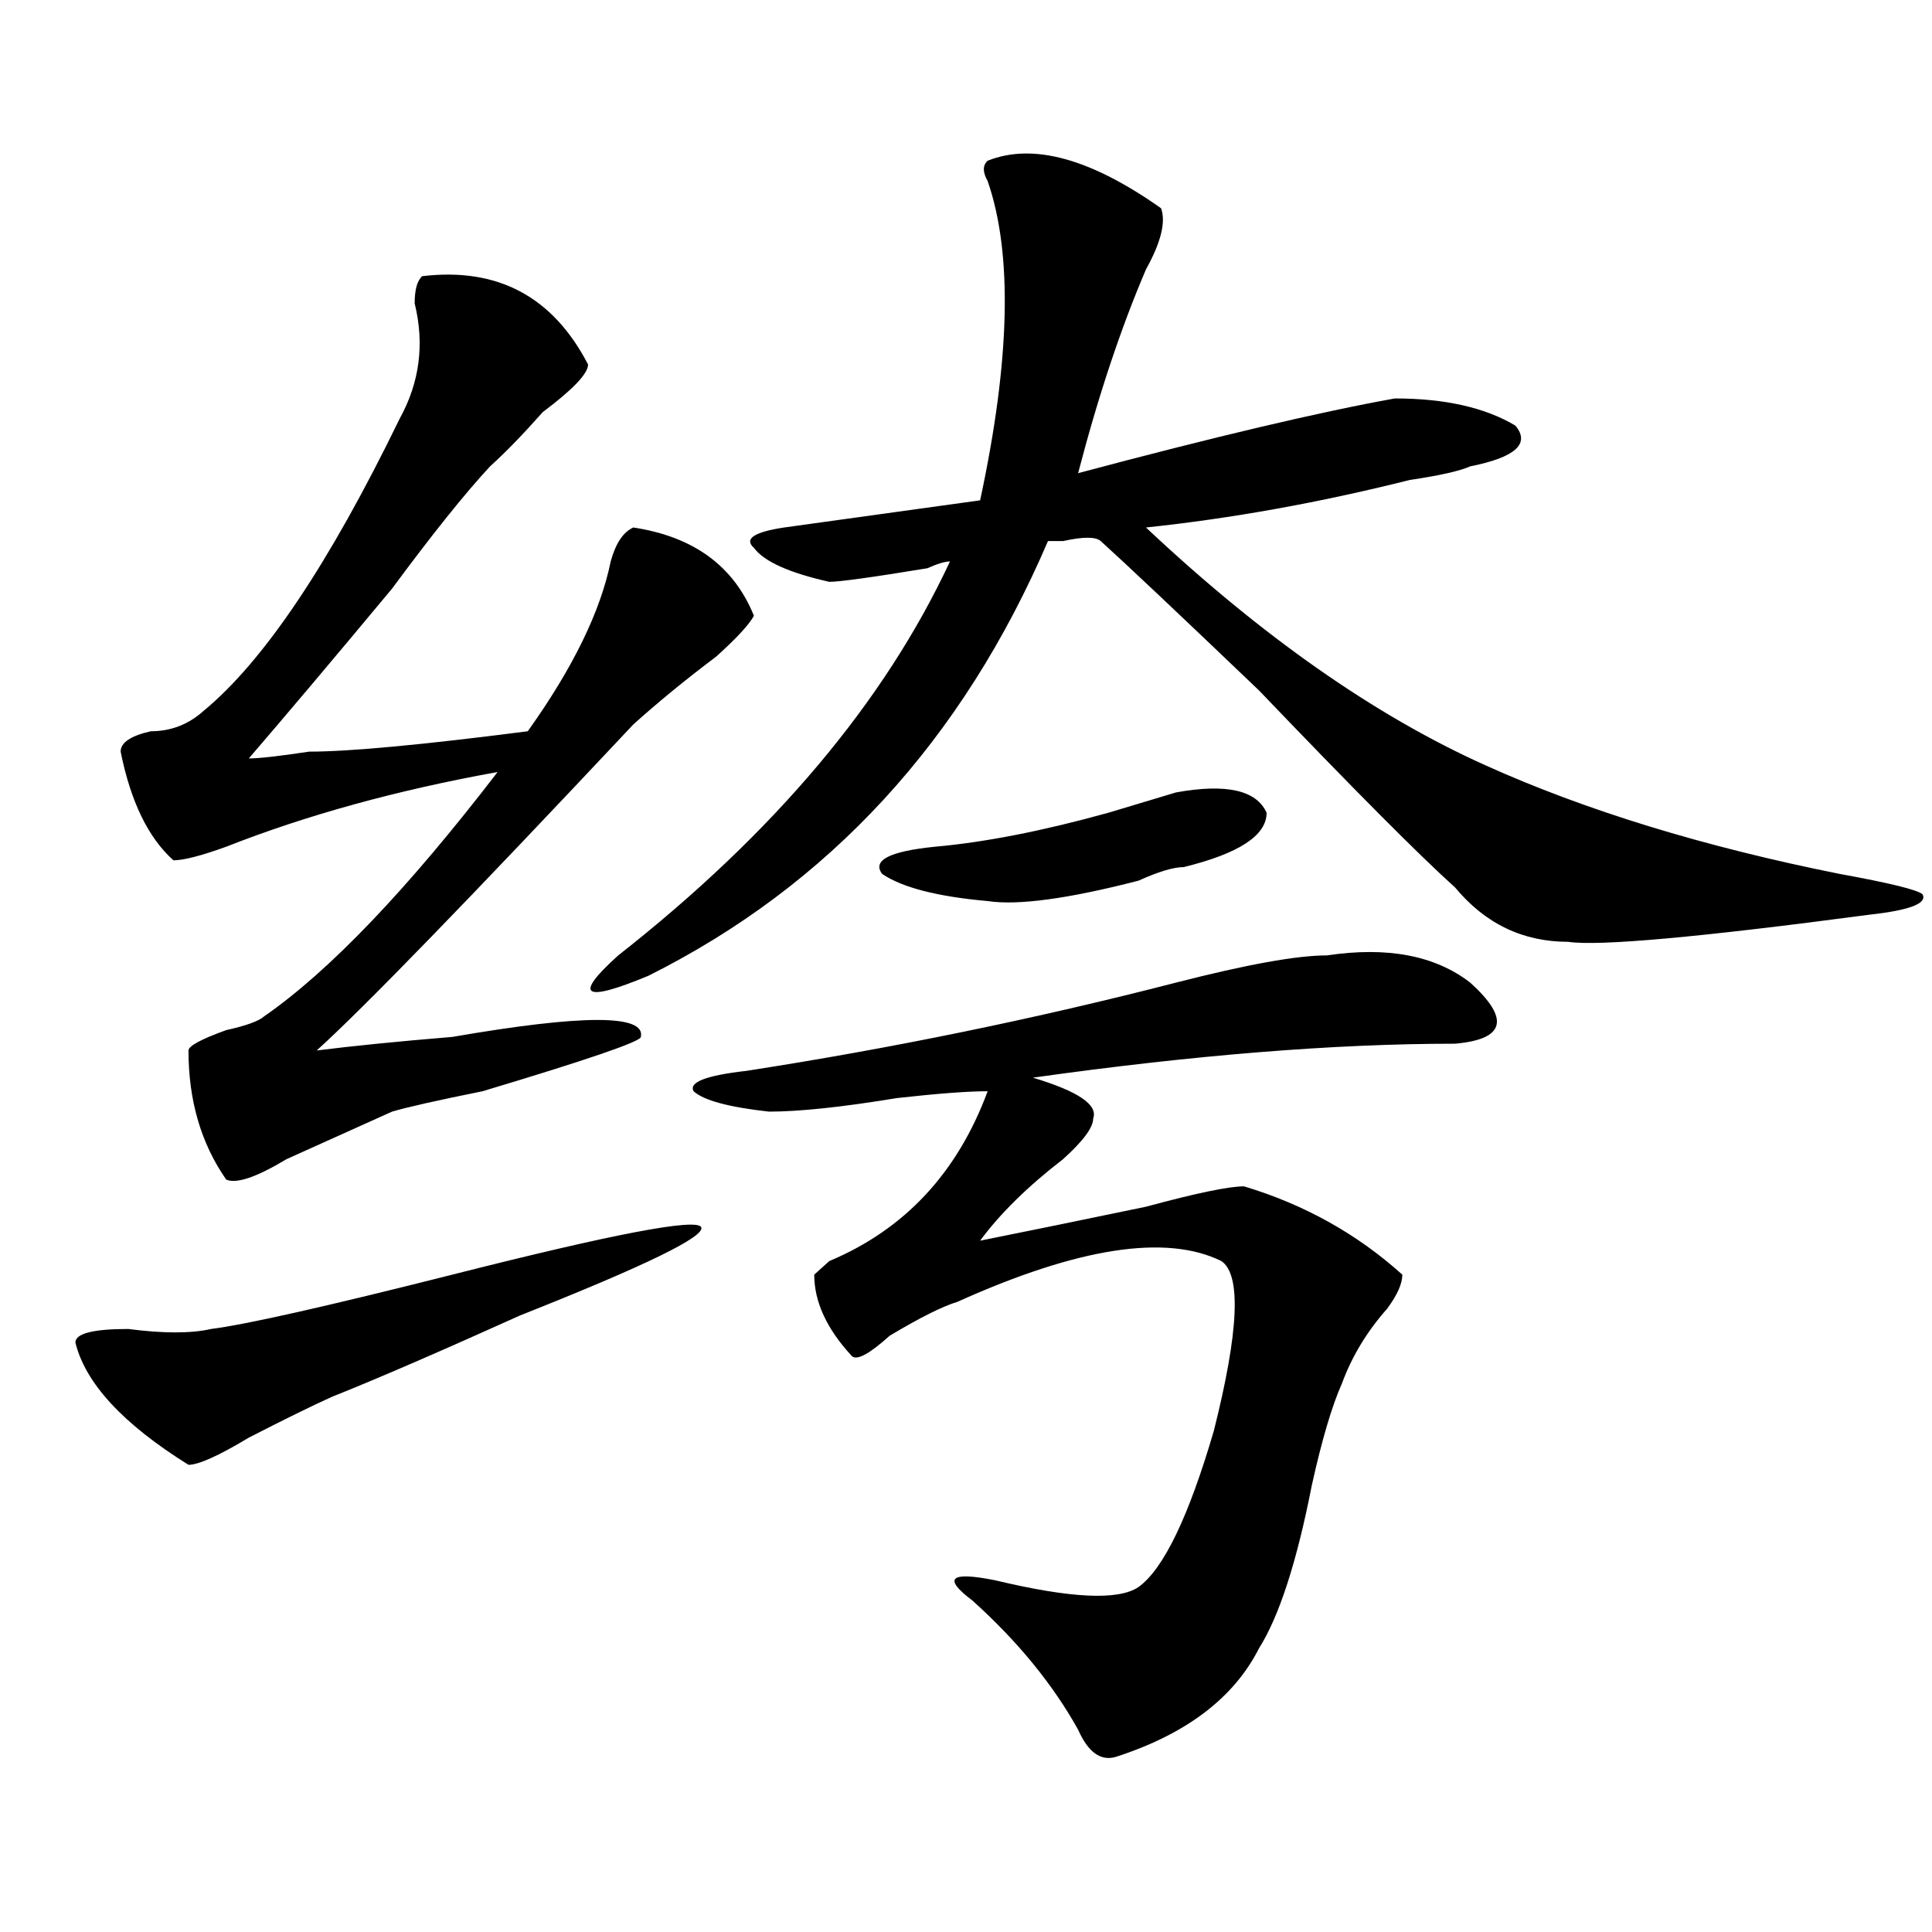 <?xml version="1.0" encoding="utf-8"?>
<!-- Generator: Adobe Illustrator 16.0.0, SVG Export Plug-In . SVG Version: 6.00 Build 0)  -->
<!DOCTYPE svg PUBLIC "-//W3C//DTD SVG 1.1//EN" "http://www.w3.org/Graphics/SVG/1.1/DTD/svg11.dtd">
<svg version="1.1" id="图层_1" xmlns="http://www.w3.org/2000/svg" xmlns:xlink="http://www.w3.org/1999/xlink" x="0px" y="0px"
	 width="1000px" height="1000px" viewBox="0 0 1000 1000" enable-background="new 0 0 1000 1000" xml:space="preserve">
<path d="M362.918,635.14c2.561,4.724-28.658,19.94-93.656,45.703c-41.645,18.787-74.145,32.849-97.559,42.188
	c-10.427,4.724-24.756,11.755-42.926,21.094c-15.609,9.393-26.036,14.063-31.219,14.063C63.719,737.094,44.207,716,39.024,694.906
	c0-4.669,9.085-7.031,27.316-7.031c18.17,2.362,32.499,2.362,42.926,0c18.17-2.307,59.816-11.7,124.875-28.125
	C317.371,638.656,360.297,630.471,362.918,635.14z M218.532,142.953c39.023-4.669,67.62,10.547,85.852,45.703
	c0,4.724-7.805,12.909-23.414,24.609c-10.427,11.755-19.512,21.094-27.316,28.125c-13.049,14.063-29.938,35.156-50.73,63.281
	c-31.219,37.518-55.974,66.797-74.145,87.891c5.183,0,15.609-1.154,31.219-3.516c20.792,0,58.535-3.516,113.168-10.547
	c23.414-32.794,37.682-62.073,42.926-87.891c2.561-9.338,6.463-15.216,11.707-17.578c31.219,4.724,52.011,19.94,62.438,45.703
	c-2.622,4.724-9.146,11.755-19.512,21.094c-15.609,11.755-29.938,23.456-42.926,35.156
	c-85.852,91.406-140.484,147.656-163.898,168.75c18.17-2.307,41.584-4.669,70.242-7.031c67.62-11.7,100.119-11.7,97.559,0
	c0,2.362-27.316,11.755-81.949,28.125c-23.414,4.724-39.023,8.24-46.828,10.547c-15.609,7.031-33.841,15.271-54.633,24.609
	c-15.609,9.393-26.036,12.909-31.219,10.547c-13.049-18.732-19.512-40.979-19.512-66.797c0-2.307,6.463-5.823,19.512-10.547
	c10.365-2.307,16.89-4.669,19.512-7.031c33.78-23.401,74.145-65.588,120.973-126.563c-52.072,9.393-98.9,22.302-140.484,38.672
	c-13.049,4.724-22.134,7.031-27.316,7.031c-13.049-11.7-22.134-30.432-27.316-56.25c0-4.669,5.183-8.185,15.609-10.547
	c10.365,0,19.512-3.516,27.316-10.547c31.219-25.763,64.998-76.135,101.461-151.172c10.365-18.732,12.988-38.672,7.805-59.766
	C214.629,149.984,215.91,145.315,218.532,142.953z M511.208,83.187c23.414-9.338,53.291-1.154,89.754,24.609
	c2.561,7.031,0,17.578-7.805,31.641c-13.049,30.487-24.756,65.643-35.121,105.469c70.242-18.732,124.875-31.641,163.898-38.672
	c25.975,0,46.828,4.724,62.438,14.063c7.805,9.393,0,16.425-23.414,21.094c-5.244,2.362-15.609,4.724-31.219,7.031
	c-46.828,11.755-92.376,19.94-136.582,24.609c59.816,56.25,118.351,97.284,175.605,123.047
	c52.011,23.456,113.168,42.188,183.41,56.25c25.975,4.724,40.304,8.24,42.926,10.547c2.561,4.724-6.524,8.24-27.316,10.547
	c-88.473,11.755-140.484,16.425-156.094,14.063c-23.414,0-42.926-9.338-58.535-28.125c-18.231-16.37-52.072-50.372-101.461-101.953
	c-41.645-39.825-68.962-65.588-81.949-77.344c-2.622-2.307-9.146-2.307-19.512,0c-2.622,0-5.244,0-7.805,0
	c-44.267,103.162-113.168,178.143-206.824,225c-33.841,14.063-39.023,10.547-15.609-10.547
	c80.608-63.281,137.863-131.232,171.703-203.906c-2.622,0-6.524,1.208-11.707,3.516c-28.658,4.724-45.548,7.031-50.73,7.031
	c-20.853-4.669-33.841-10.547-39.023-17.578c-5.244-4.669,0-8.185,15.609-10.547l101.461-14.063
	c15.609-72.62,16.89-127.716,3.902-165.234C508.586,89.065,508.586,85.549,511.208,83.187z M686.813,494.515
	c31.219-4.669,55.913,0,74.145,14.063c20.792,18.787,18.17,29.333-7.805,31.641c-62.438,0-135.302,5.878-218.531,17.578
	c23.414,7.031,33.78,14.063,31.219,21.094c0,4.724-5.244,11.755-15.609,21.094c-18.231,14.063-32.56,28.125-42.926,42.188
	c23.414-4.669,52.011-10.547,85.852-17.578c25.975-7.031,42.926-10.547,50.73-10.547c31.219,9.393,58.535,24.609,81.949,45.703
	c0,4.724-2.622,10.547-7.805,17.578c-10.427,11.755-18.231,24.609-23.414,38.672c-5.244,11.755-10.427,29.333-15.609,52.734
	c-7.805,39.88-16.951,67.95-27.316,84.375c-13.049,25.763-37.743,44.495-74.145,56.25c-7.805,2.307-14.329-2.362-19.512-14.063
	c-13.049-23.456-31.219-45.703-54.633-66.797c-15.609-11.755-11.707-15.216,11.707-10.547c39.023,9.338,63.718,10.547,74.145,3.516
	c12.988-9.338,25.975-36.31,39.023-80.859c12.988-51.526,14.268-80.859,3.902-87.891c-28.658-14.063-74.145-7.031-136.582,21.094
	c-7.805,2.362-19.512,8.24-35.121,17.578c-10.427,9.393-16.951,12.909-19.512,10.547c-13.049-14.063-19.512-28.125-19.512-42.188
	l7.805-7.031c39.023-16.37,66.34-45.703,81.949-87.891c-10.427,0-26.036,1.208-46.828,3.516c-28.658,4.724-50.73,7.031-66.34,7.031
	c-20.853-2.307-33.841-5.823-39.023-10.547c-2.622-4.669,6.463-8.185,27.316-10.547c75.425-11.7,149.57-26.917,222.434-45.703
	C645.168,499.24,671.204,494.515,686.813,494.515z M608.766,410.14c25.975-4.669,41.584-1.154,46.828,10.547
	c0,11.755-14.329,21.094-42.926,28.125c-5.244,0-13.049,2.362-23.414,7.031c-36.463,9.393-62.438,12.909-78.047,10.547
	c-26.036-2.307-44.267-7.031-54.633-14.063c-5.244-7.031,3.902-11.7,27.316-14.063c25.975-2.307,55.913-8.185,89.754-17.578
	C589.254,416.018,600.961,412.502,608.766,410.14z"/>
</svg>
